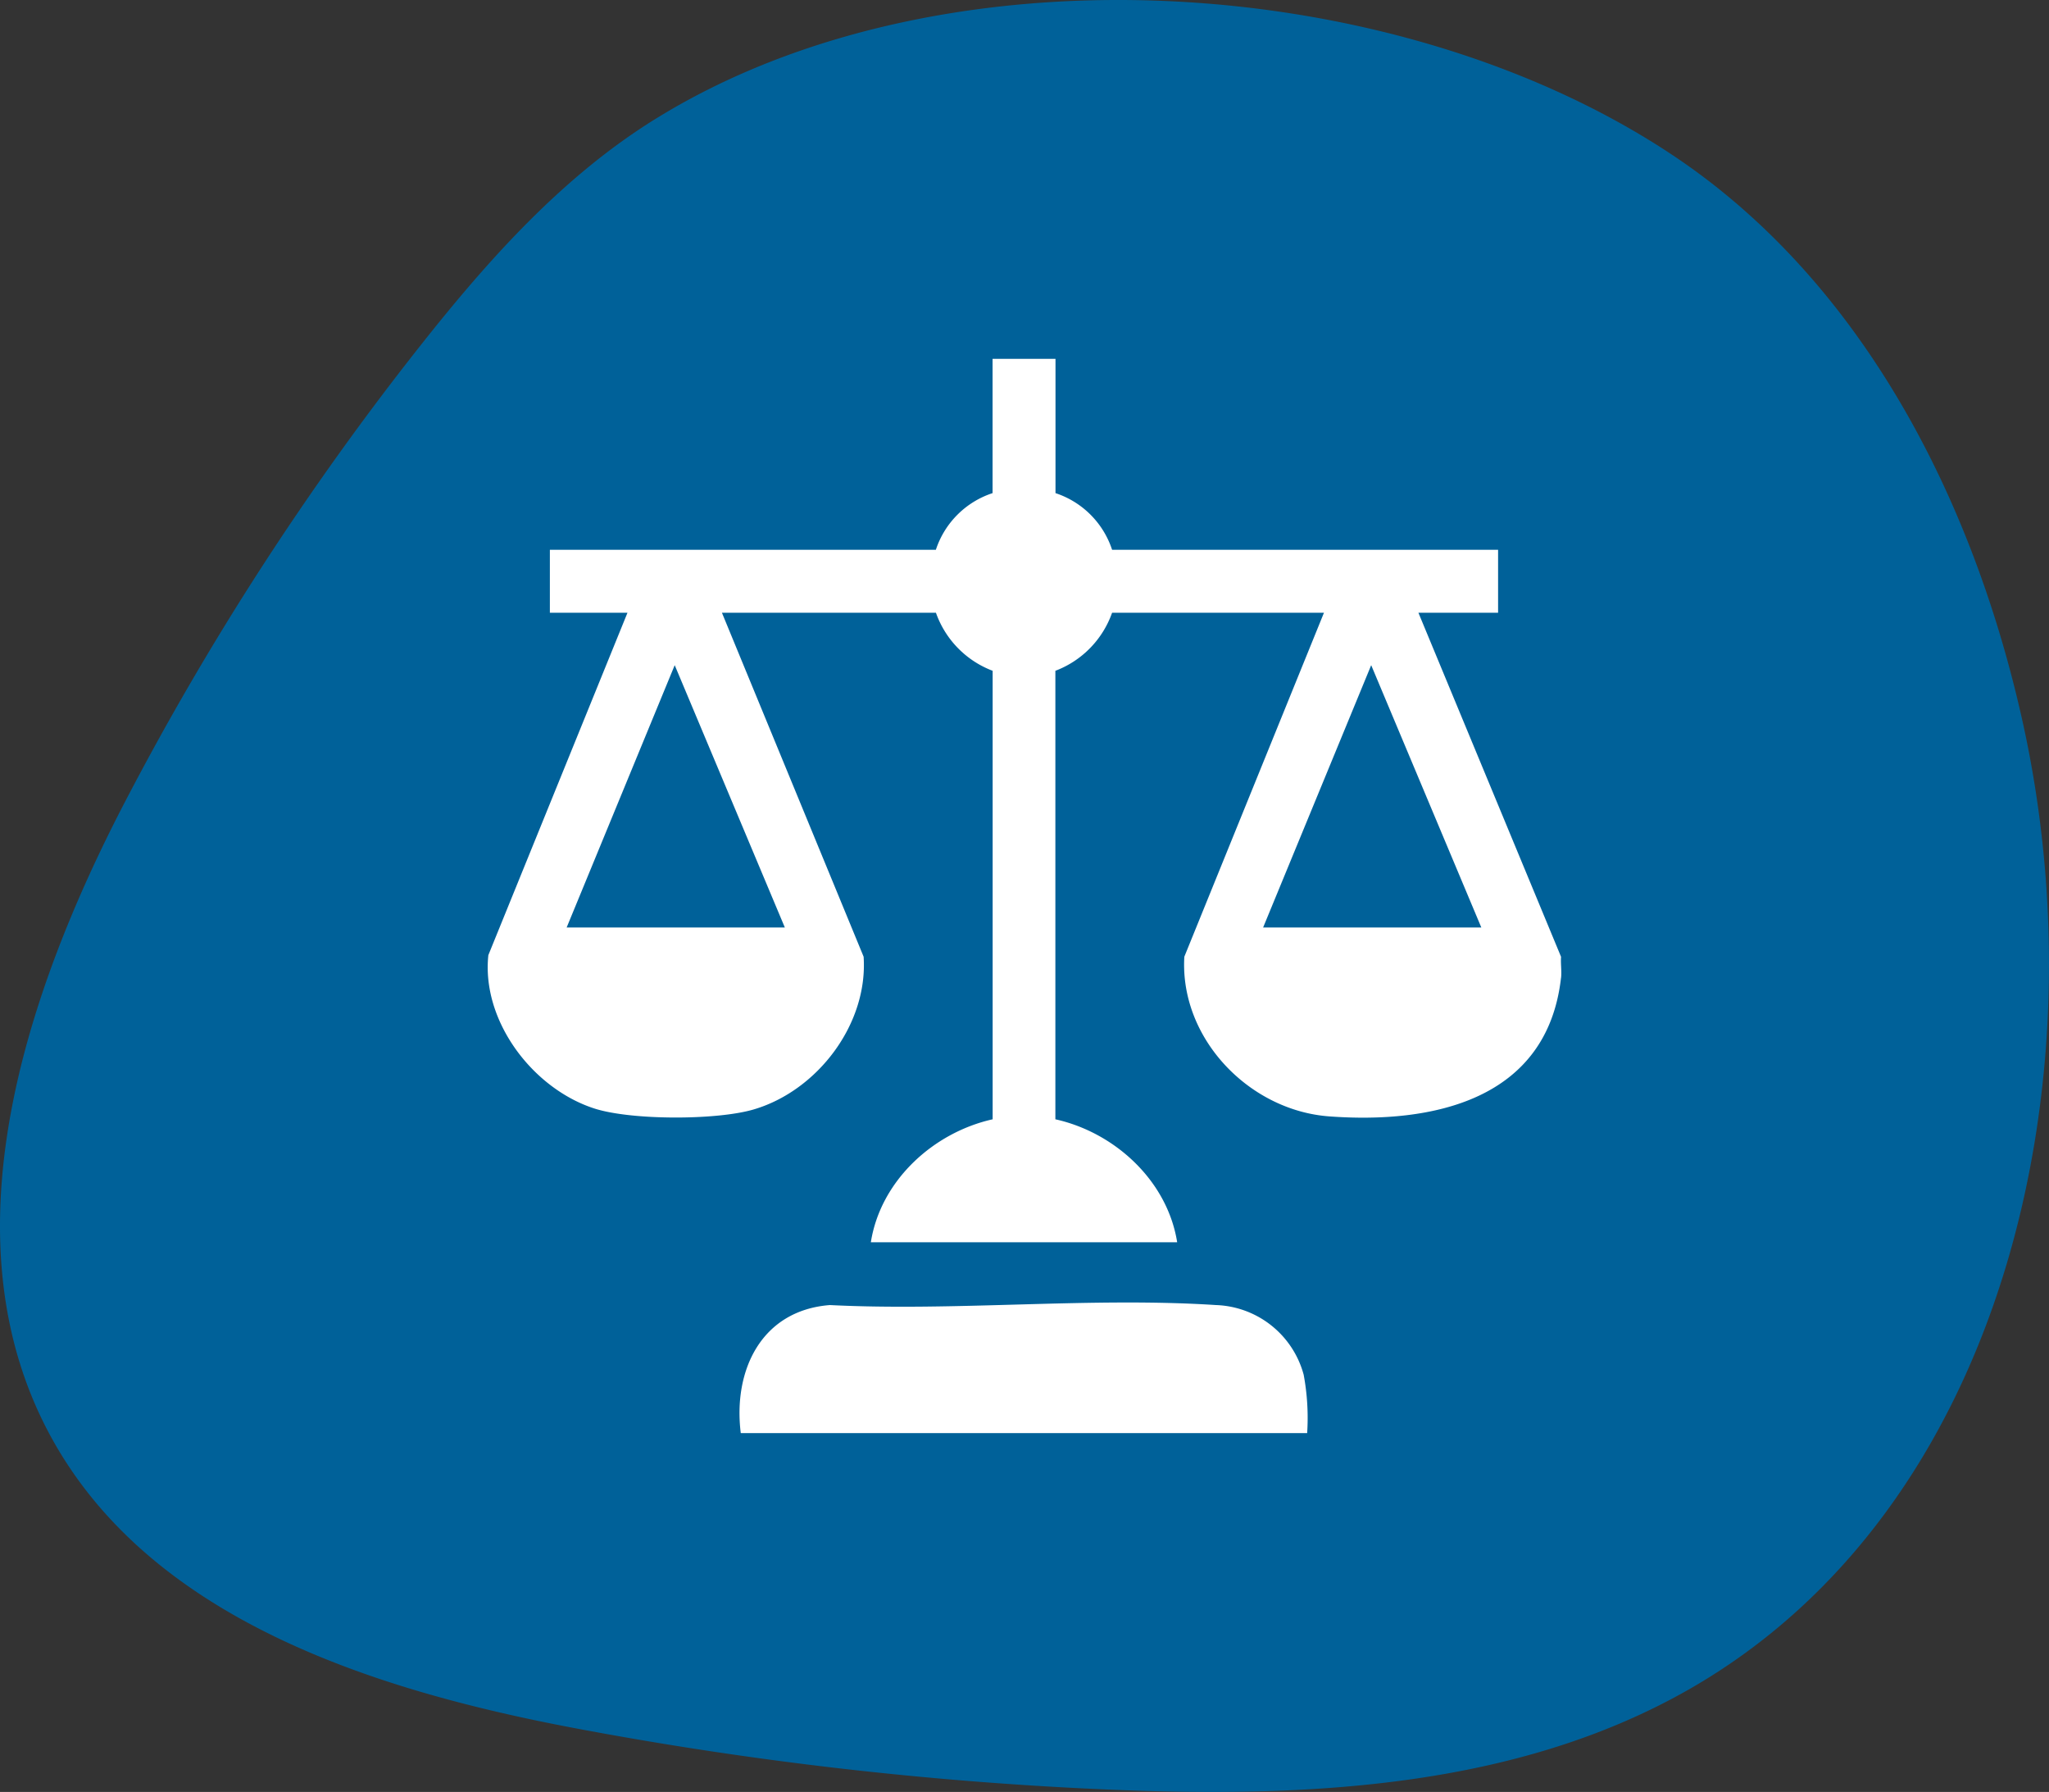 <svg id="Raggruppa_45" data-name="Raggruppa 45" xmlns="http://www.w3.org/2000/svg" xmlns:xlink="http://www.w3.org/1999/xlink" width="180" height="157.388" viewBox="0 0 180 157.388">
  <rect x="0" y="0" width="180" height="157.388" fill="#333333" stroke="none"/>
  <defs>
    <clipPath id="clip-path">
      <rect id="Rettangolo_31" data-name="Rettangolo 31" width="180" height="157.388" fill="none"/>
    </clipPath>
  </defs>
  <g id="Raggruppa_45-2" data-name="Raggruppa 45" clip-path="url(#clip-path)">
    <path id="Tracciato_27" data-name="Tracciato 27" d="M57.549,10.464c-8.155,5.059-14.662,12.357-20.615,19.884A253.359,253.359,0,0,0,11.079,70.237c-9.058,17.354-15.985,38.74-6.618,55.93,8.695,15.959,28.178,22.248,46.037,25.619a327.876,327.876,0,0,0,46.9,5.394c17.441.74,35.745-.131,50.915-8.768,27.886-15.878,36.309-53.587,29.392-84.922-4.3-19.468-14.011-38.6-30.558-49.723-24.356-16.366-64.343-18.975-89.6-3.3" transform="translate(0 0)" fill="#006199"/>
    <path id="Tracciato_28" data-name="Tracciato 28" d="M138.537,86.915c-1.221,10.755-11.3,12.841-20.371,12.17-7.044-.521-13.142-6.867-12.72-14.024l12.267-30.212H99.1a8.46,8.46,0,0,1-4.983,5.1l0,39.392c5.23,1.16,9.84,5.4,10.7,10.8H77.907c.851-5.4,5.466-9.629,10.7-10.8l0-39.392a8.46,8.46,0,0,1-4.983-5.1h-18.8L77.272,85.061c.4,5.917-4.05,11.76-9.646,13.412-3.265.964-10.77.962-14.007-.08-5.4-1.74-9.93-7.676-9.313-13.471L56.528,54.849H49.71V49.32H83.619A7.8,7.8,0,0,1,88.6,44.344V32.55h5.528V44.344A7.8,7.8,0,0,1,99.1,49.32h33.909v5.529h-7l12.532,30.223c-.047.595.066,1.263,0,1.843M51.185,82.492H70.35L60.677,59.455Zm61.183,0h19.166l-9.673-23.037Z" transform="translate(-1.405 -1.033)" fill="#fff"/>
    <path id="Tracciato_29" data-name="Tracciato 29" d="M116.963,129.622H67.205c-.69-5.531,1.818-10.78,7.825-11.248,11.107.558,22.9-.717,33.925,0a8.274,8.274,0,0,1,7.7,6.12,20.714,20.714,0,0,1,.306,5.13" transform="translate(-2.13 -3.75)" fill="#fff"/>
  </g>
</svg>
